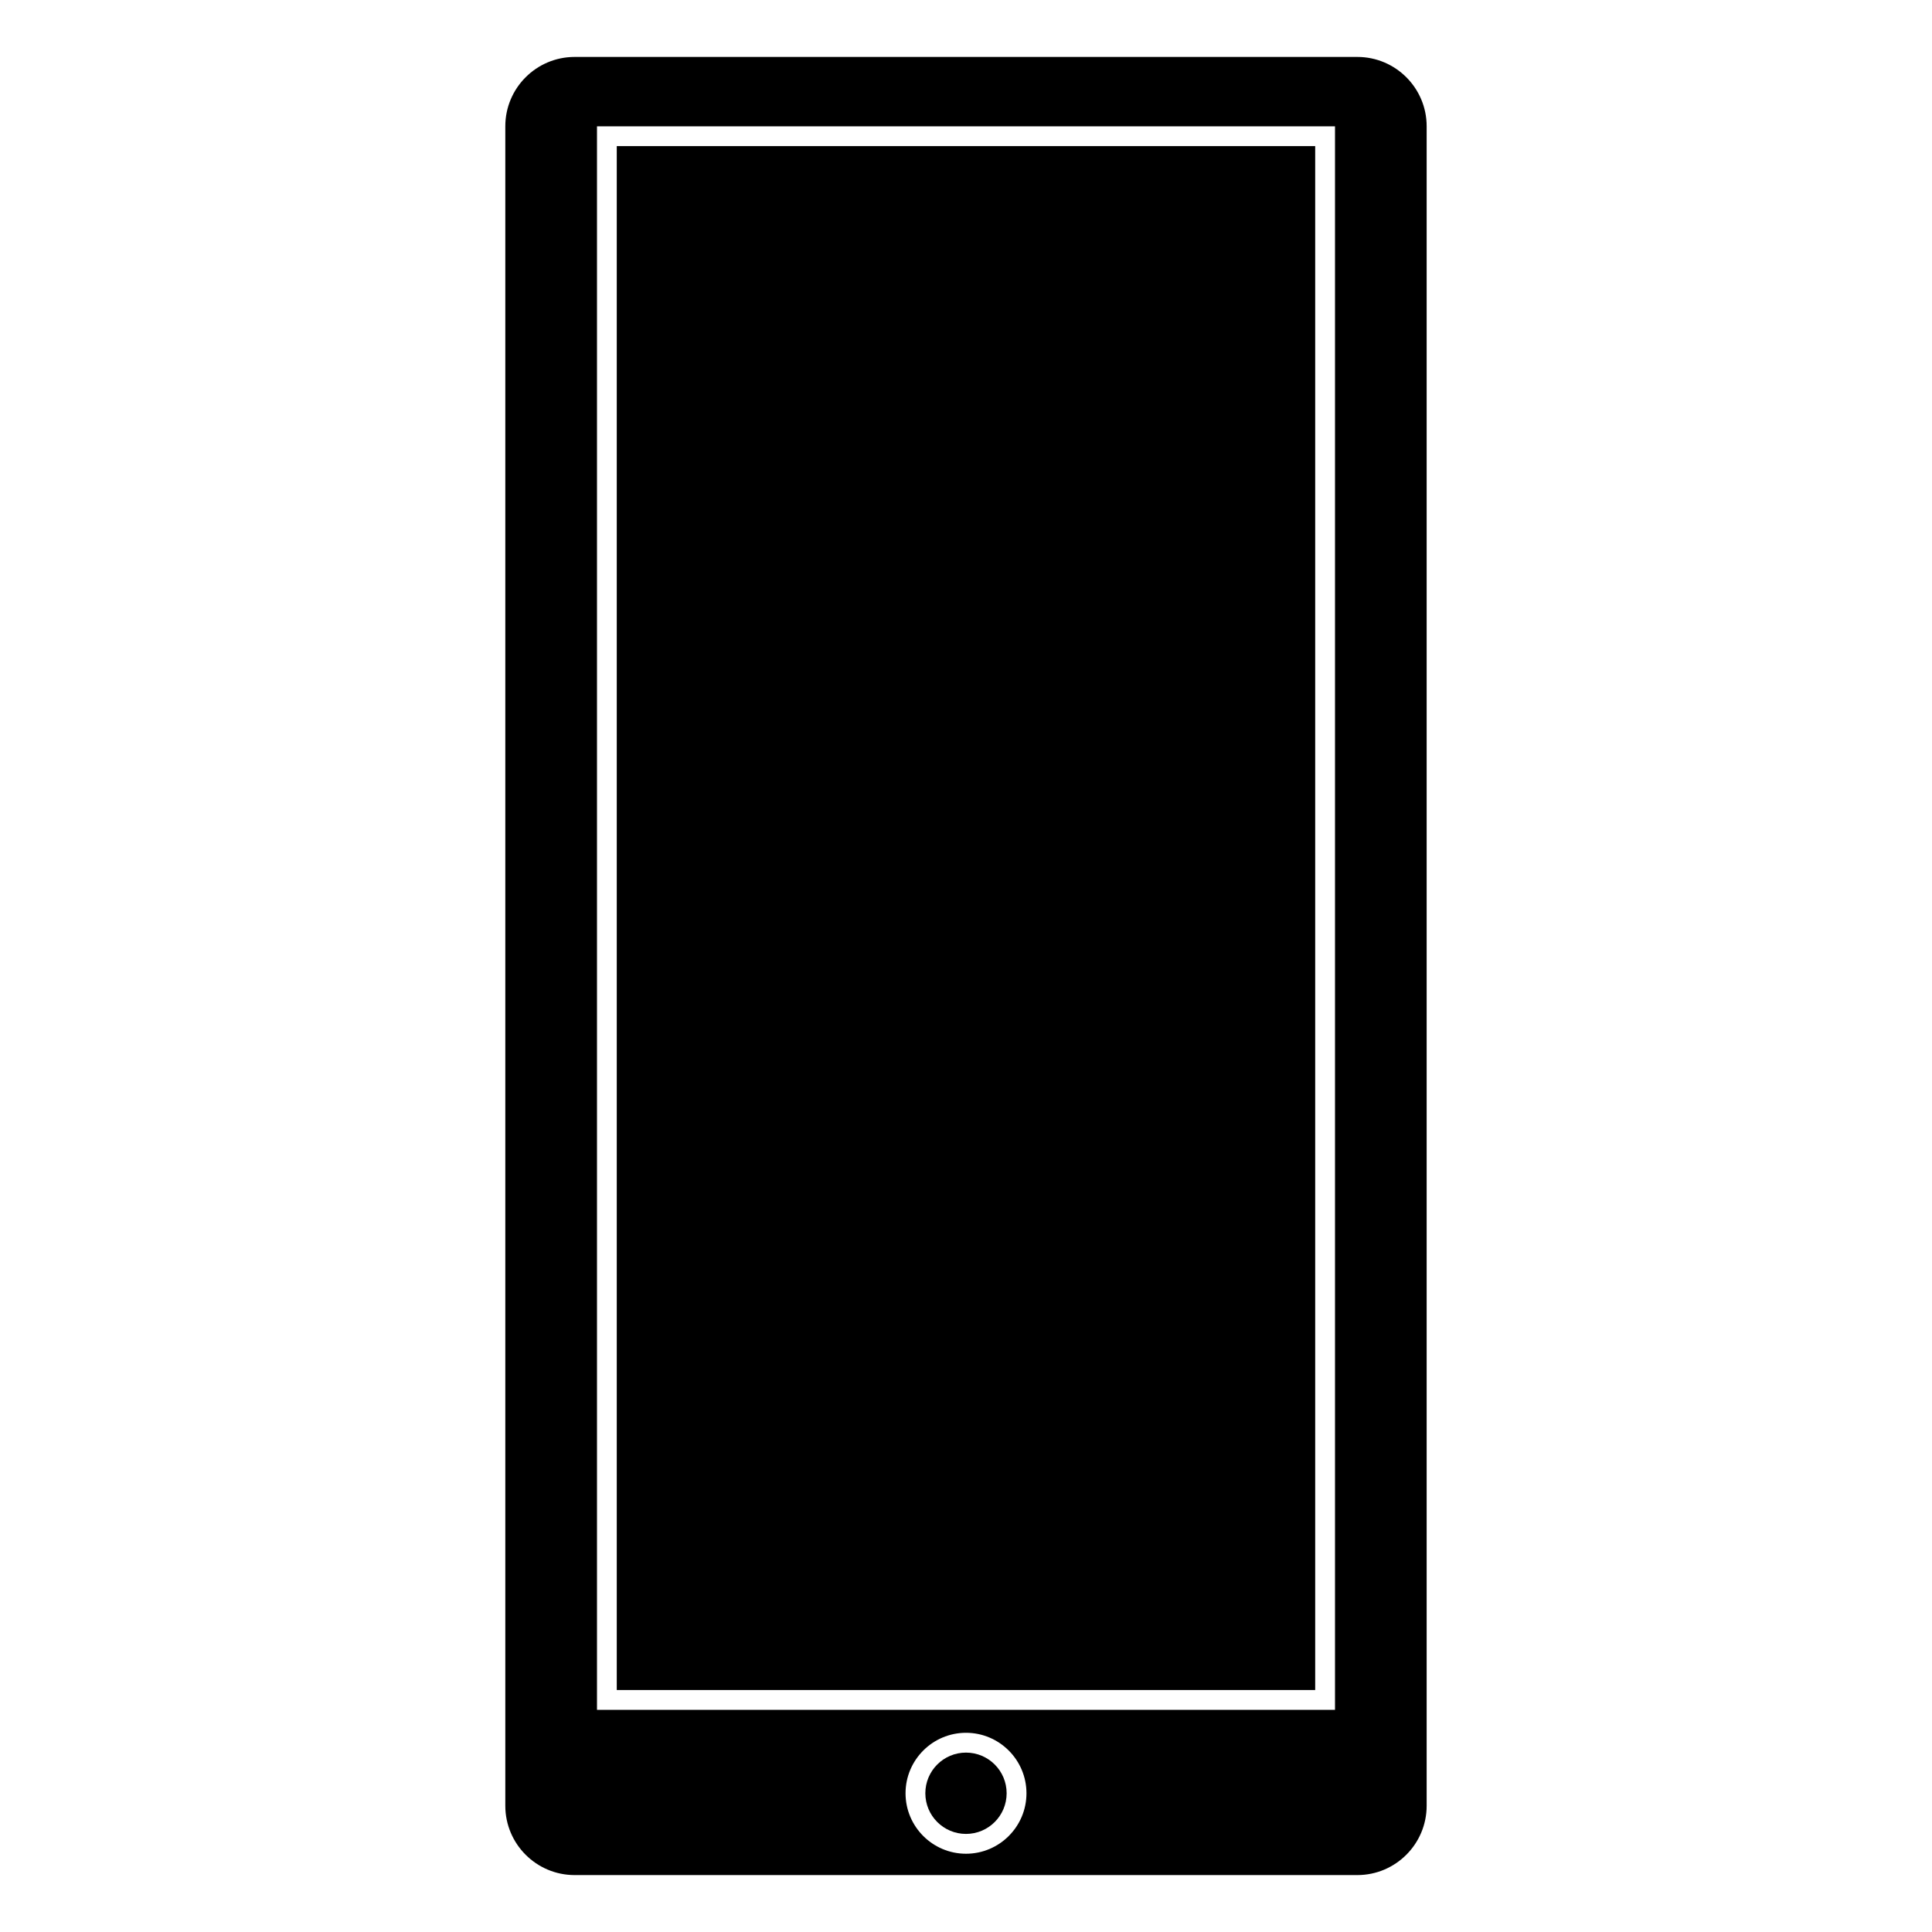 <?xml version="1.0" encoding="UTF-8"?>
<!-- The Best Svg Icon site in the world: iconSvg.co, Visit us! https://iconsvg.co -->
<svg fill="#000000" width="800px" height="800px" version="1.1" viewBox="144 144 512 512" xmlns="http://www.w3.org/2000/svg">
 <g>
  <path d="m307.45 182.72h185.09v409.15h-185.09z"/>
  <path d="m503.71 159.09h-207.43c-10.129 0-18.367 8.238-18.367 18.367v445.09c0 10.129 8.238 18.367 18.367 18.367h207.43c10.129 0 18.367-8.238 18.367-18.367v-445.09c0.004-10.129-8.238-18.367-18.363-18.367zm-103.71 476.17c-8.836 0-16.023-7.184-16.023-16.023 0-8.836 7.184-16.027 16.023-16.027 8.836 0 16.023 7.191 16.023 16.027 0 8.84-7.188 16.023-16.023 16.023zm97.789-38.137h-195.58v-419.65h195.58z"/>
  <path d="m410.77 619.23c0 5.953-4.824 10.777-10.773 10.777-5.949 0-10.773-4.824-10.773-10.777 0-5.949 4.824-10.773 10.773-10.773 5.949 0 10.773 4.824 10.773 10.773"/>
 </g>
</svg>